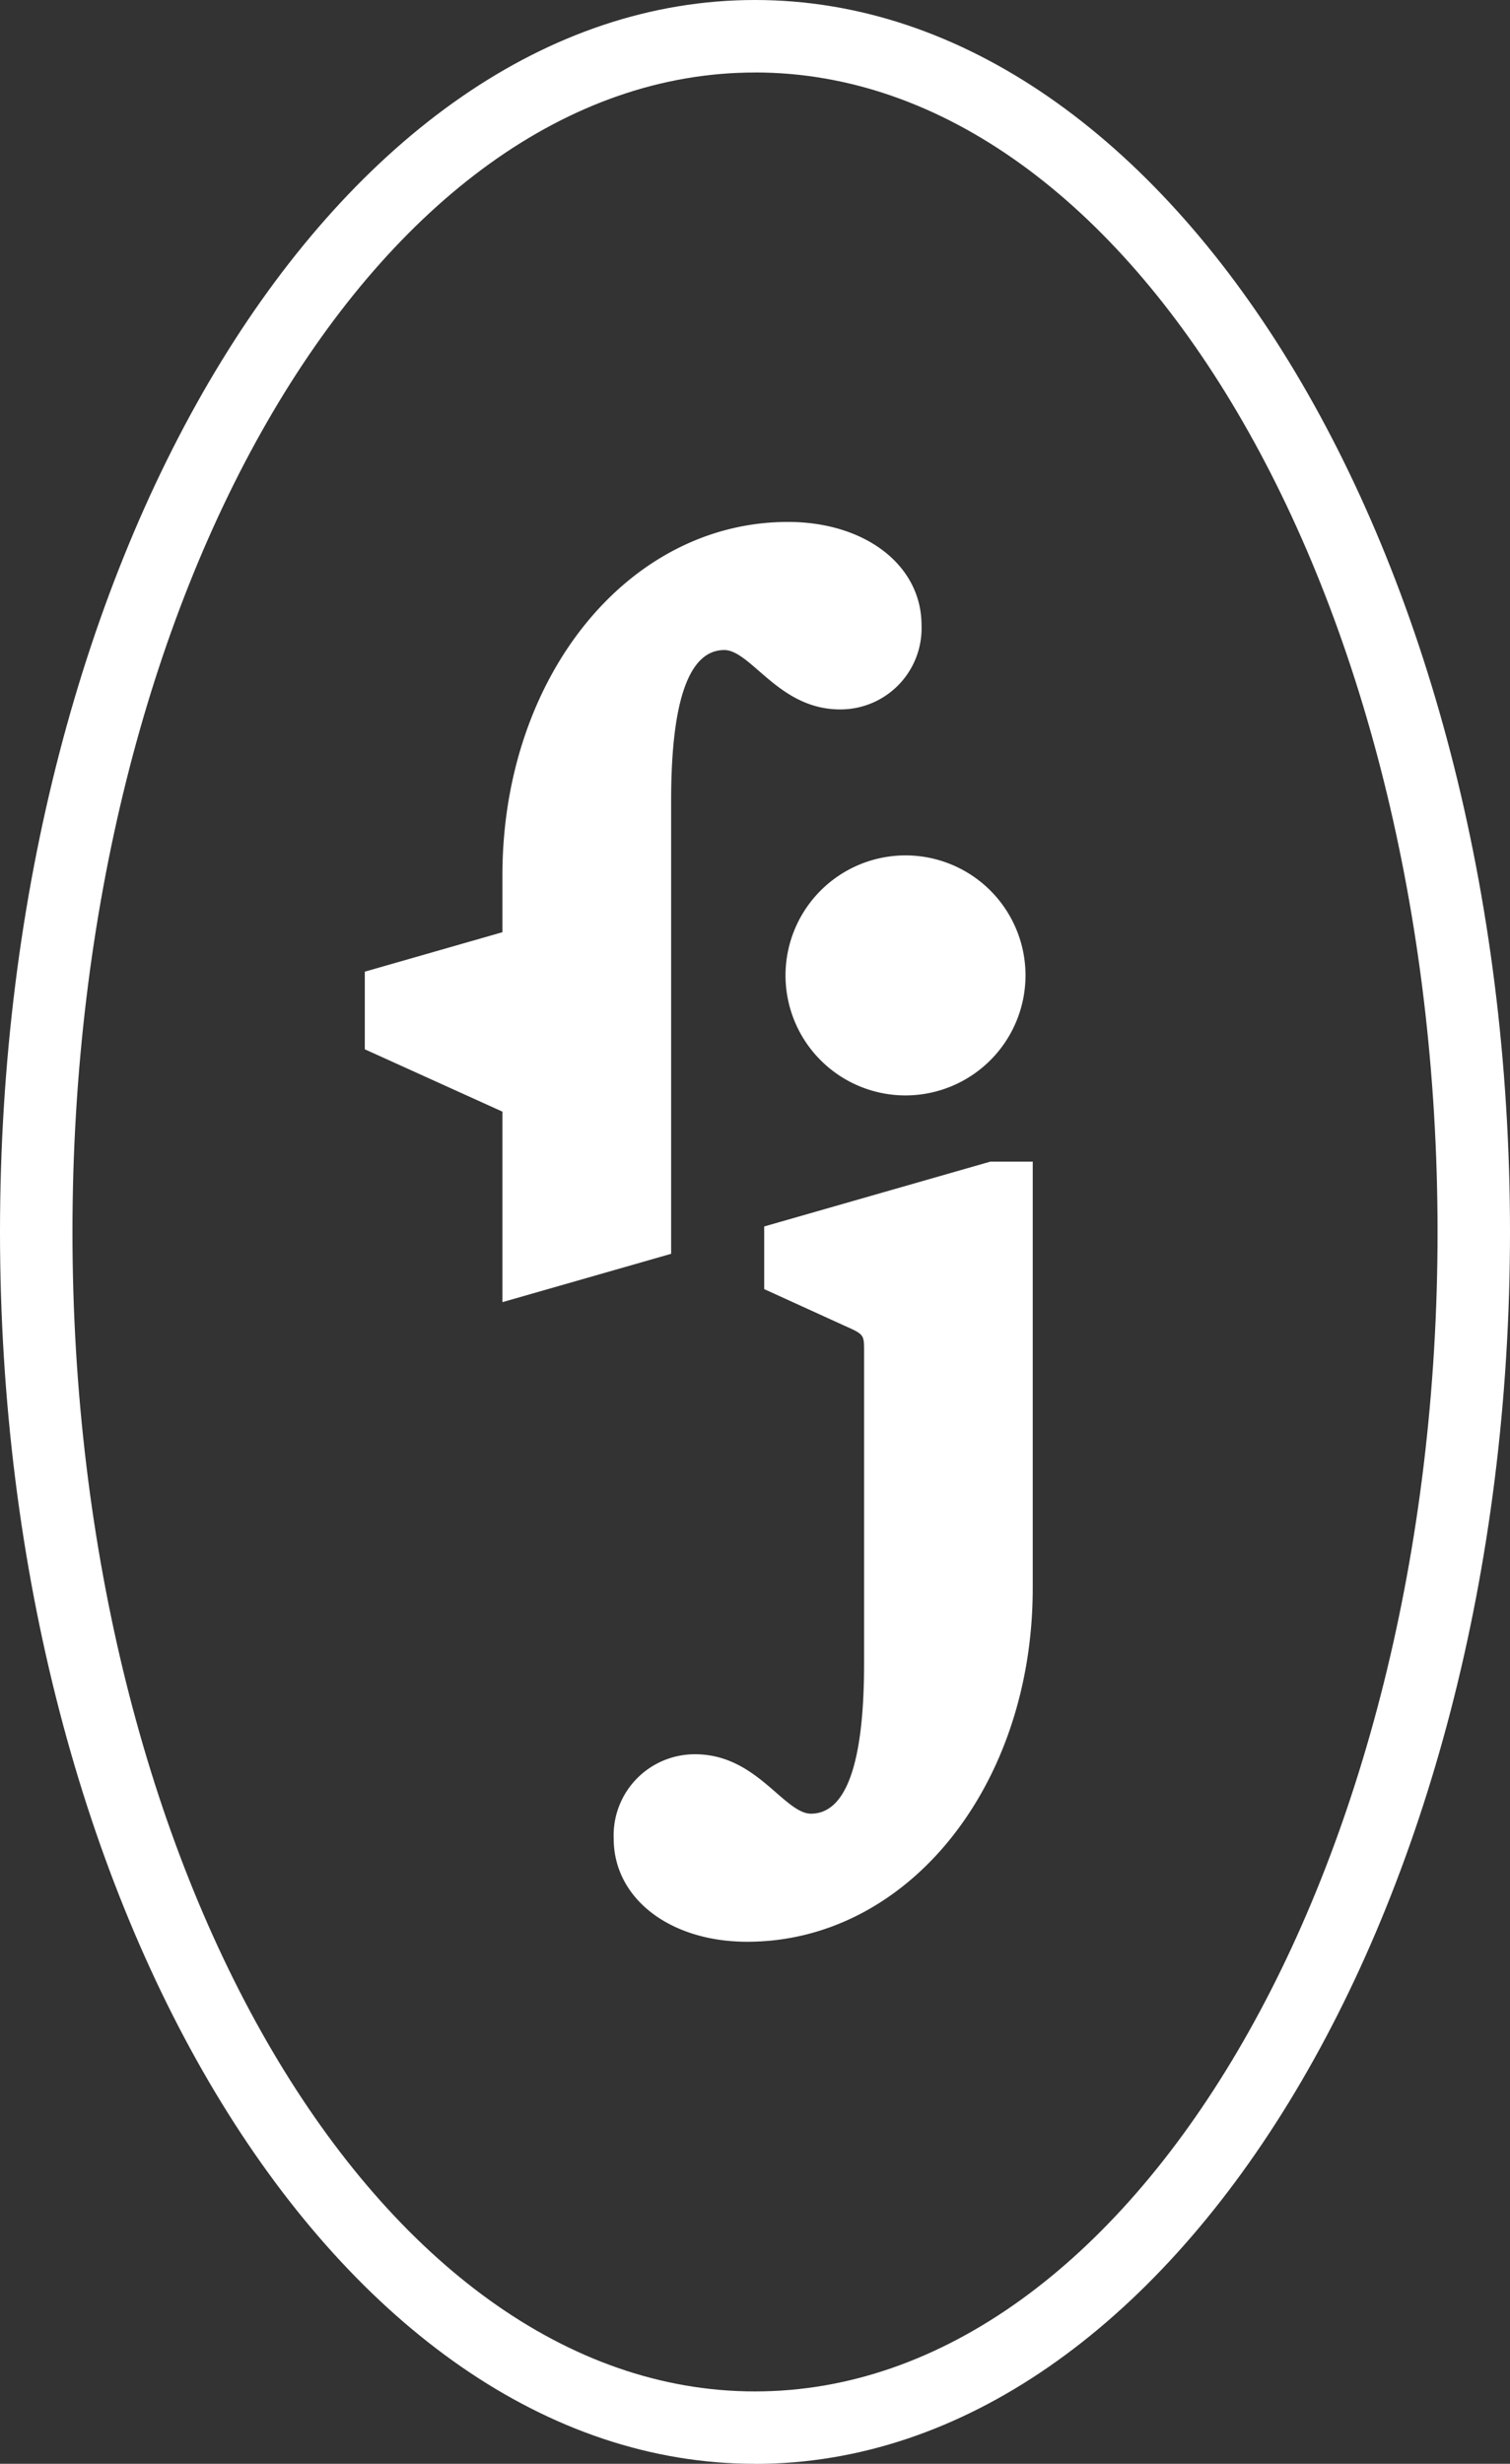 <svg xmlns="http://www.w3.org/2000/svg" width="99.715" height="162.683" viewBox="0 0 99.715 162.683">
  <rect x="0" y="0" width="99.715" height="162.683" fill="#333333" stroke="none"/>
  <g id="Gruppe_26" data-name="Gruppe 26" transform="translate(-689 -3940.39)">
    <path id="Pfad_15" data-name="Pfad 15" d="M32.927,107.438c-27.492,0-49.858-36.491-49.858-81.343s22.365-81.34,49.858-81.34S82.784-18.757,82.784,26.1s-22.365,81.343-49.858,81.343m0-157.9C8.073-50.46-12.146-16.118-12.146,26.1s20.219,76.558,45.072,76.558S78,68.308,78,26.1,57.78-50.46,32.927-50.46" transform="translate(705.931 3995.635)" fill="#fff"/>
    <path id="Pfad_16" data-name="Pfad 16" d="M24.276,4.5c0-3.946-3.71-6.811-8.82-6.811C4.885-2.313-3.4,7.941-3.4,21.033v3.746l-9.088,2.606v5.124L-3.4,36.626V49.2h.018L7.742,46.013V16.062c0-6.579,1.181-9.915,3.51-9.915.7,0,1.446.648,2.309,1.4,1.293,1.122,2.9,2.521,5.336,2.521A5.358,5.358,0,0,0,24.276,4.5m6.867,23.131a7.924,7.924,0,1,0-7.924,7.924,7.93,7.93,0,0,0,7.924-7.924M31.621,68.1V39.927h-2.8L13.887,44.208v4.137l5.265,2.4c1.331.592,1.331.592,1.331,1.726V73.067c0,6.579-1.181,9.915-3.51,9.915-.7,0-1.446-.648-2.309-1.4-1.293-1.125-2.9-2.524-5.339-2.524a5.357,5.357,0,0,0-5.377,5.569c0,3.949,3.707,6.811,8.817,6.811,10.575,0,18.855-10.254,18.855-23.346" transform="translate(725.578 3977.164)" fill="#fff"/>
  </g>
</svg>
